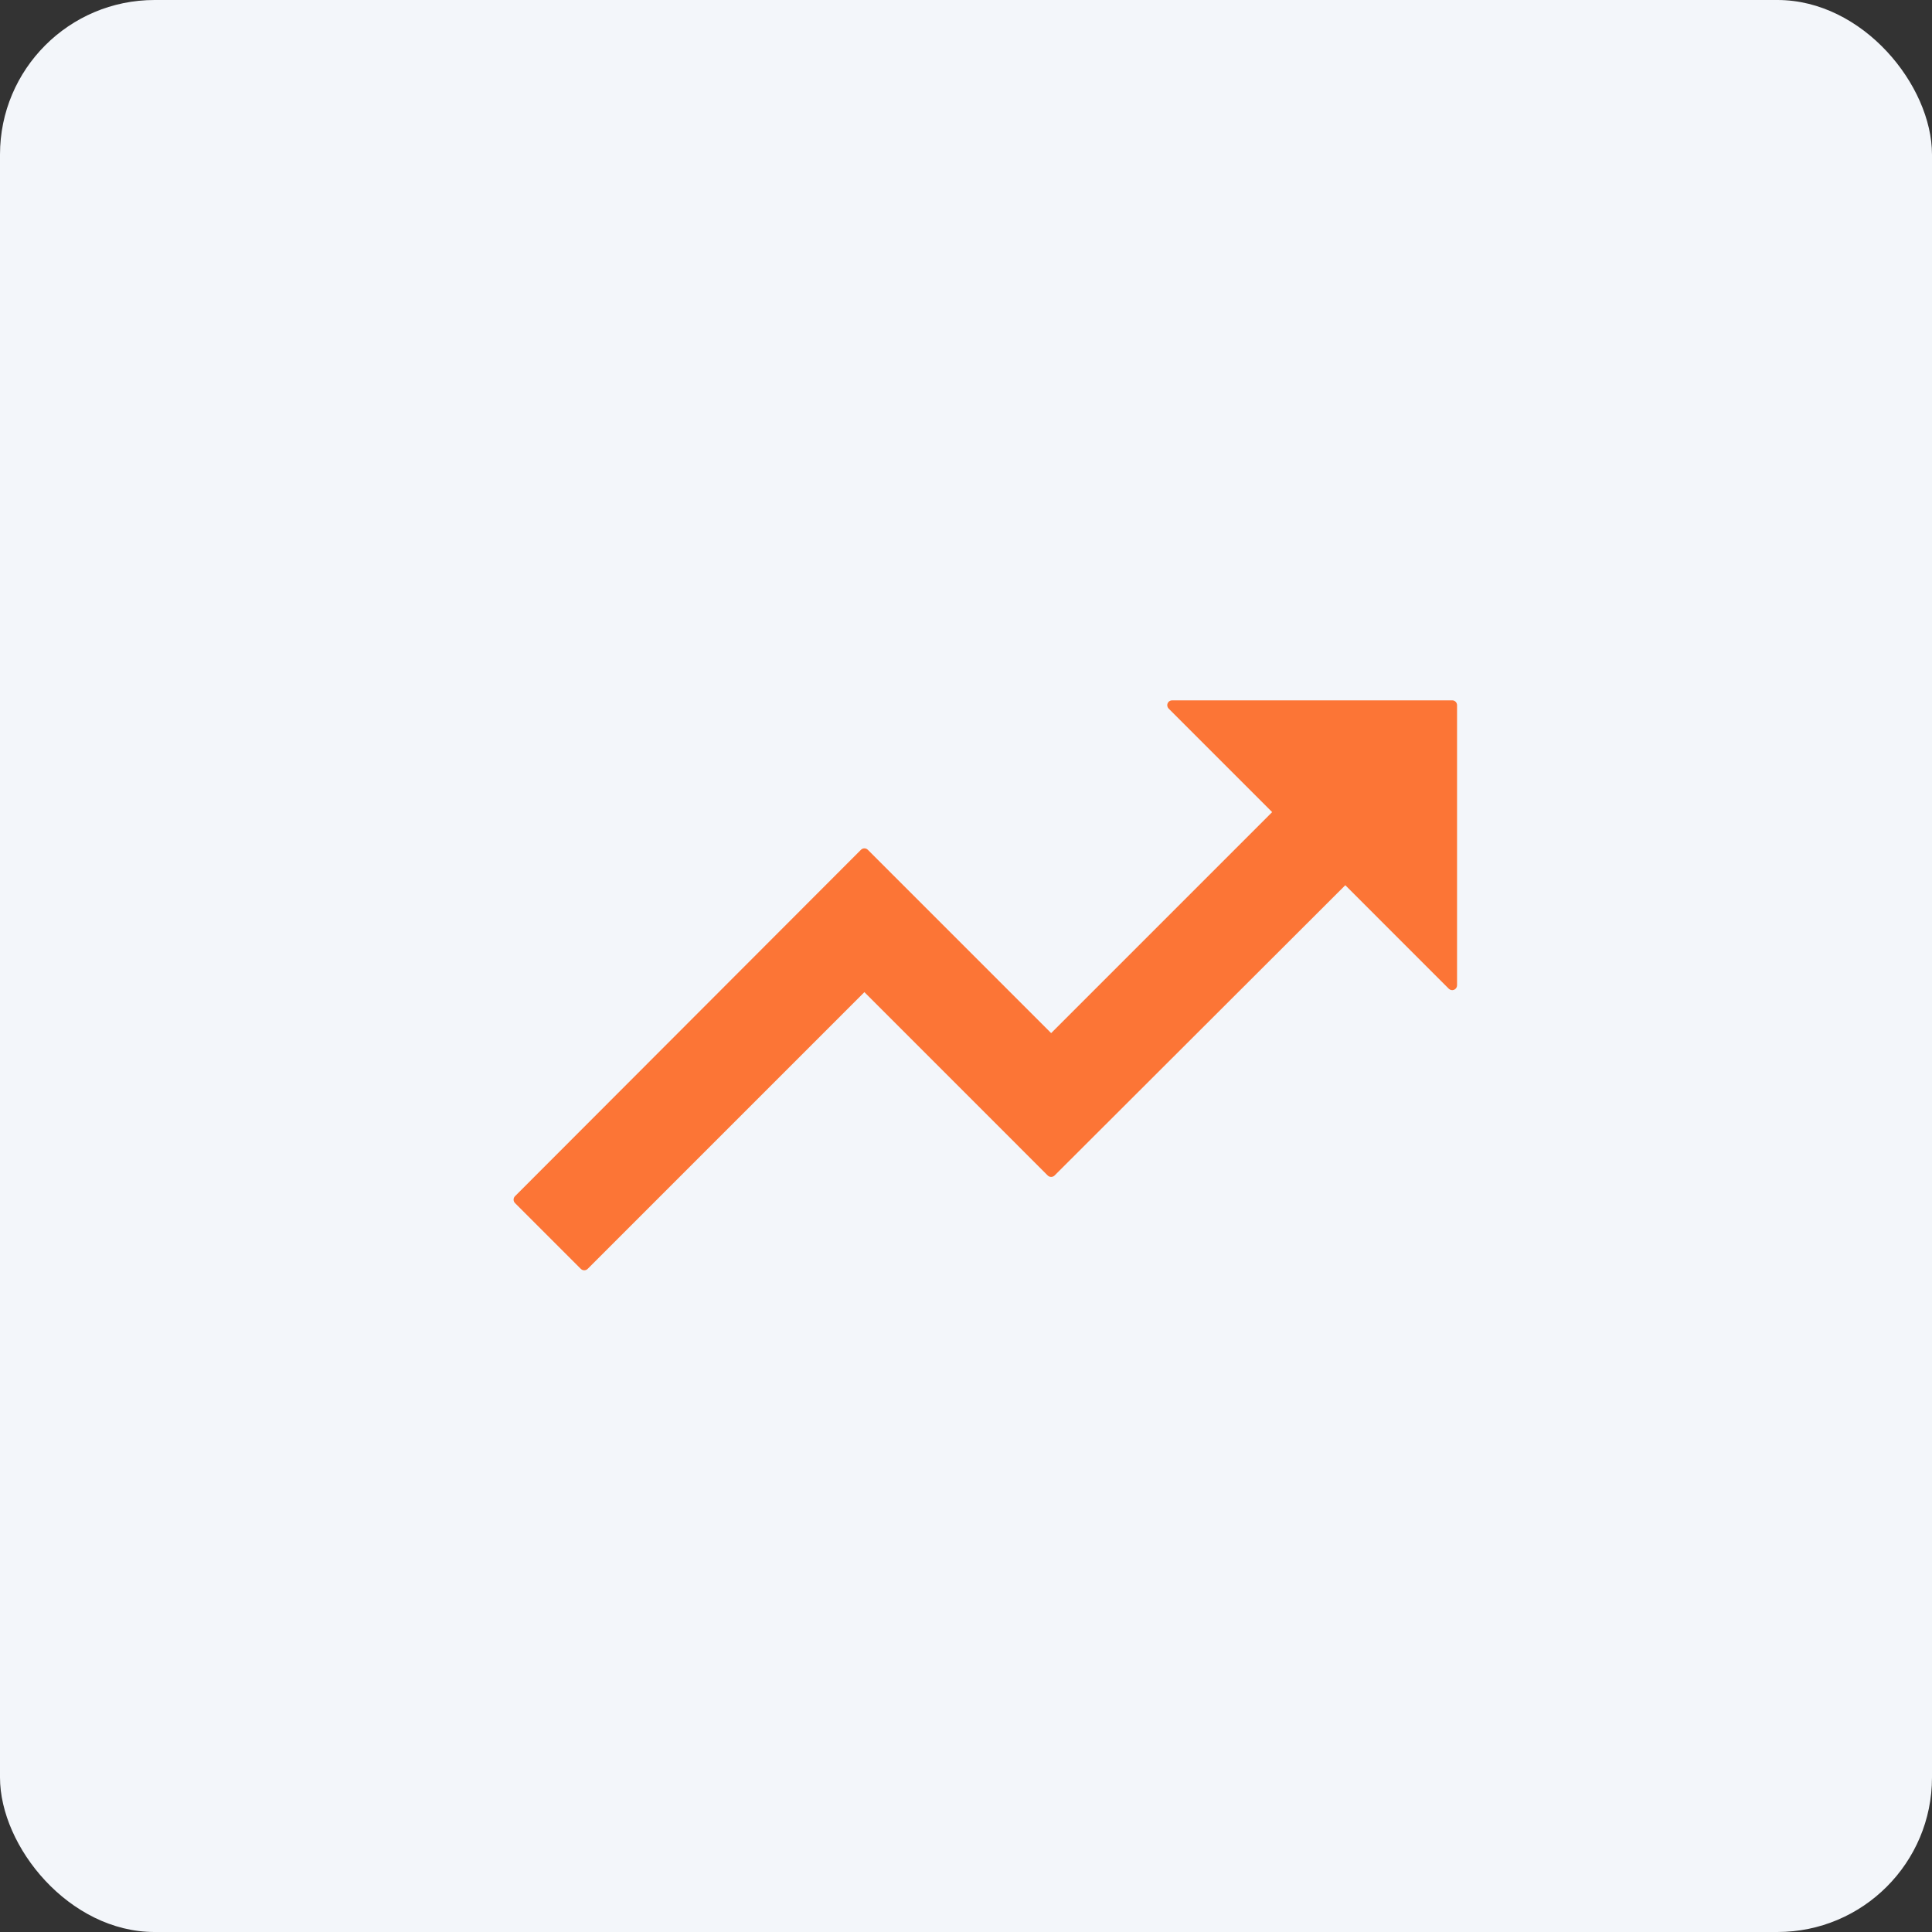 <svg width="96" height="96" viewBox="0 0 96 96" fill="none" xmlns="http://www.w3.org/2000/svg">
<rect x="0" y="0" width="96" height="96" fill="#333333" stroke="none"/>
<rect width="96" height="96" rx="7.68" fill="#F3F6FA"/>
<path d="M58.24 35.04L63.553 40.353L52.231 51.674L42.951 42.394L25.76 59.609L29.031 62.88L42.951 48.96L52.231 58.24L66.847 43.647L72.16 48.96V35.04H58.24Z" fill="#FC7536"/>
<path fill-rule="evenodd" clip-rule="evenodd" d="M58.018 34.948C58.055 34.858 58.143 34.8 58.24 34.8H72.16C72.292 34.8 72.4 34.907 72.4 35.04V48.96C72.4 49.057 72.341 49.145 72.252 49.182C72.162 49.219 72.059 49.198 71.99 49.13L66.847 43.986L52.401 58.41C52.307 58.503 52.155 58.503 52.061 58.41L42.951 49.299L29.201 63.05C29.107 63.143 28.955 63.143 28.861 63.05L25.59 59.779C25.497 59.685 25.497 59.533 25.59 59.439L42.781 42.225C42.826 42.18 42.887 42.154 42.951 42.154C43.015 42.154 43.076 42.18 43.121 42.225L52.231 51.335L63.213 40.353L58.07 35.21C58.002 35.141 57.981 35.038 58.018 34.948ZM58.819 35.28L63.722 40.183C63.767 40.228 63.793 40.289 63.793 40.353C63.793 40.416 63.767 40.477 63.722 40.523L52.401 51.844C52.307 51.938 52.155 51.938 52.061 51.844L42.951 42.734L26.099 59.609L29.031 62.541L42.781 48.79C42.875 48.697 43.027 48.697 43.121 48.79L52.231 57.901L66.677 43.477C66.771 43.384 66.923 43.384 67.017 43.477L71.92 48.381V35.28H58.819Z" fill="#FC7536"/>
</svg>
